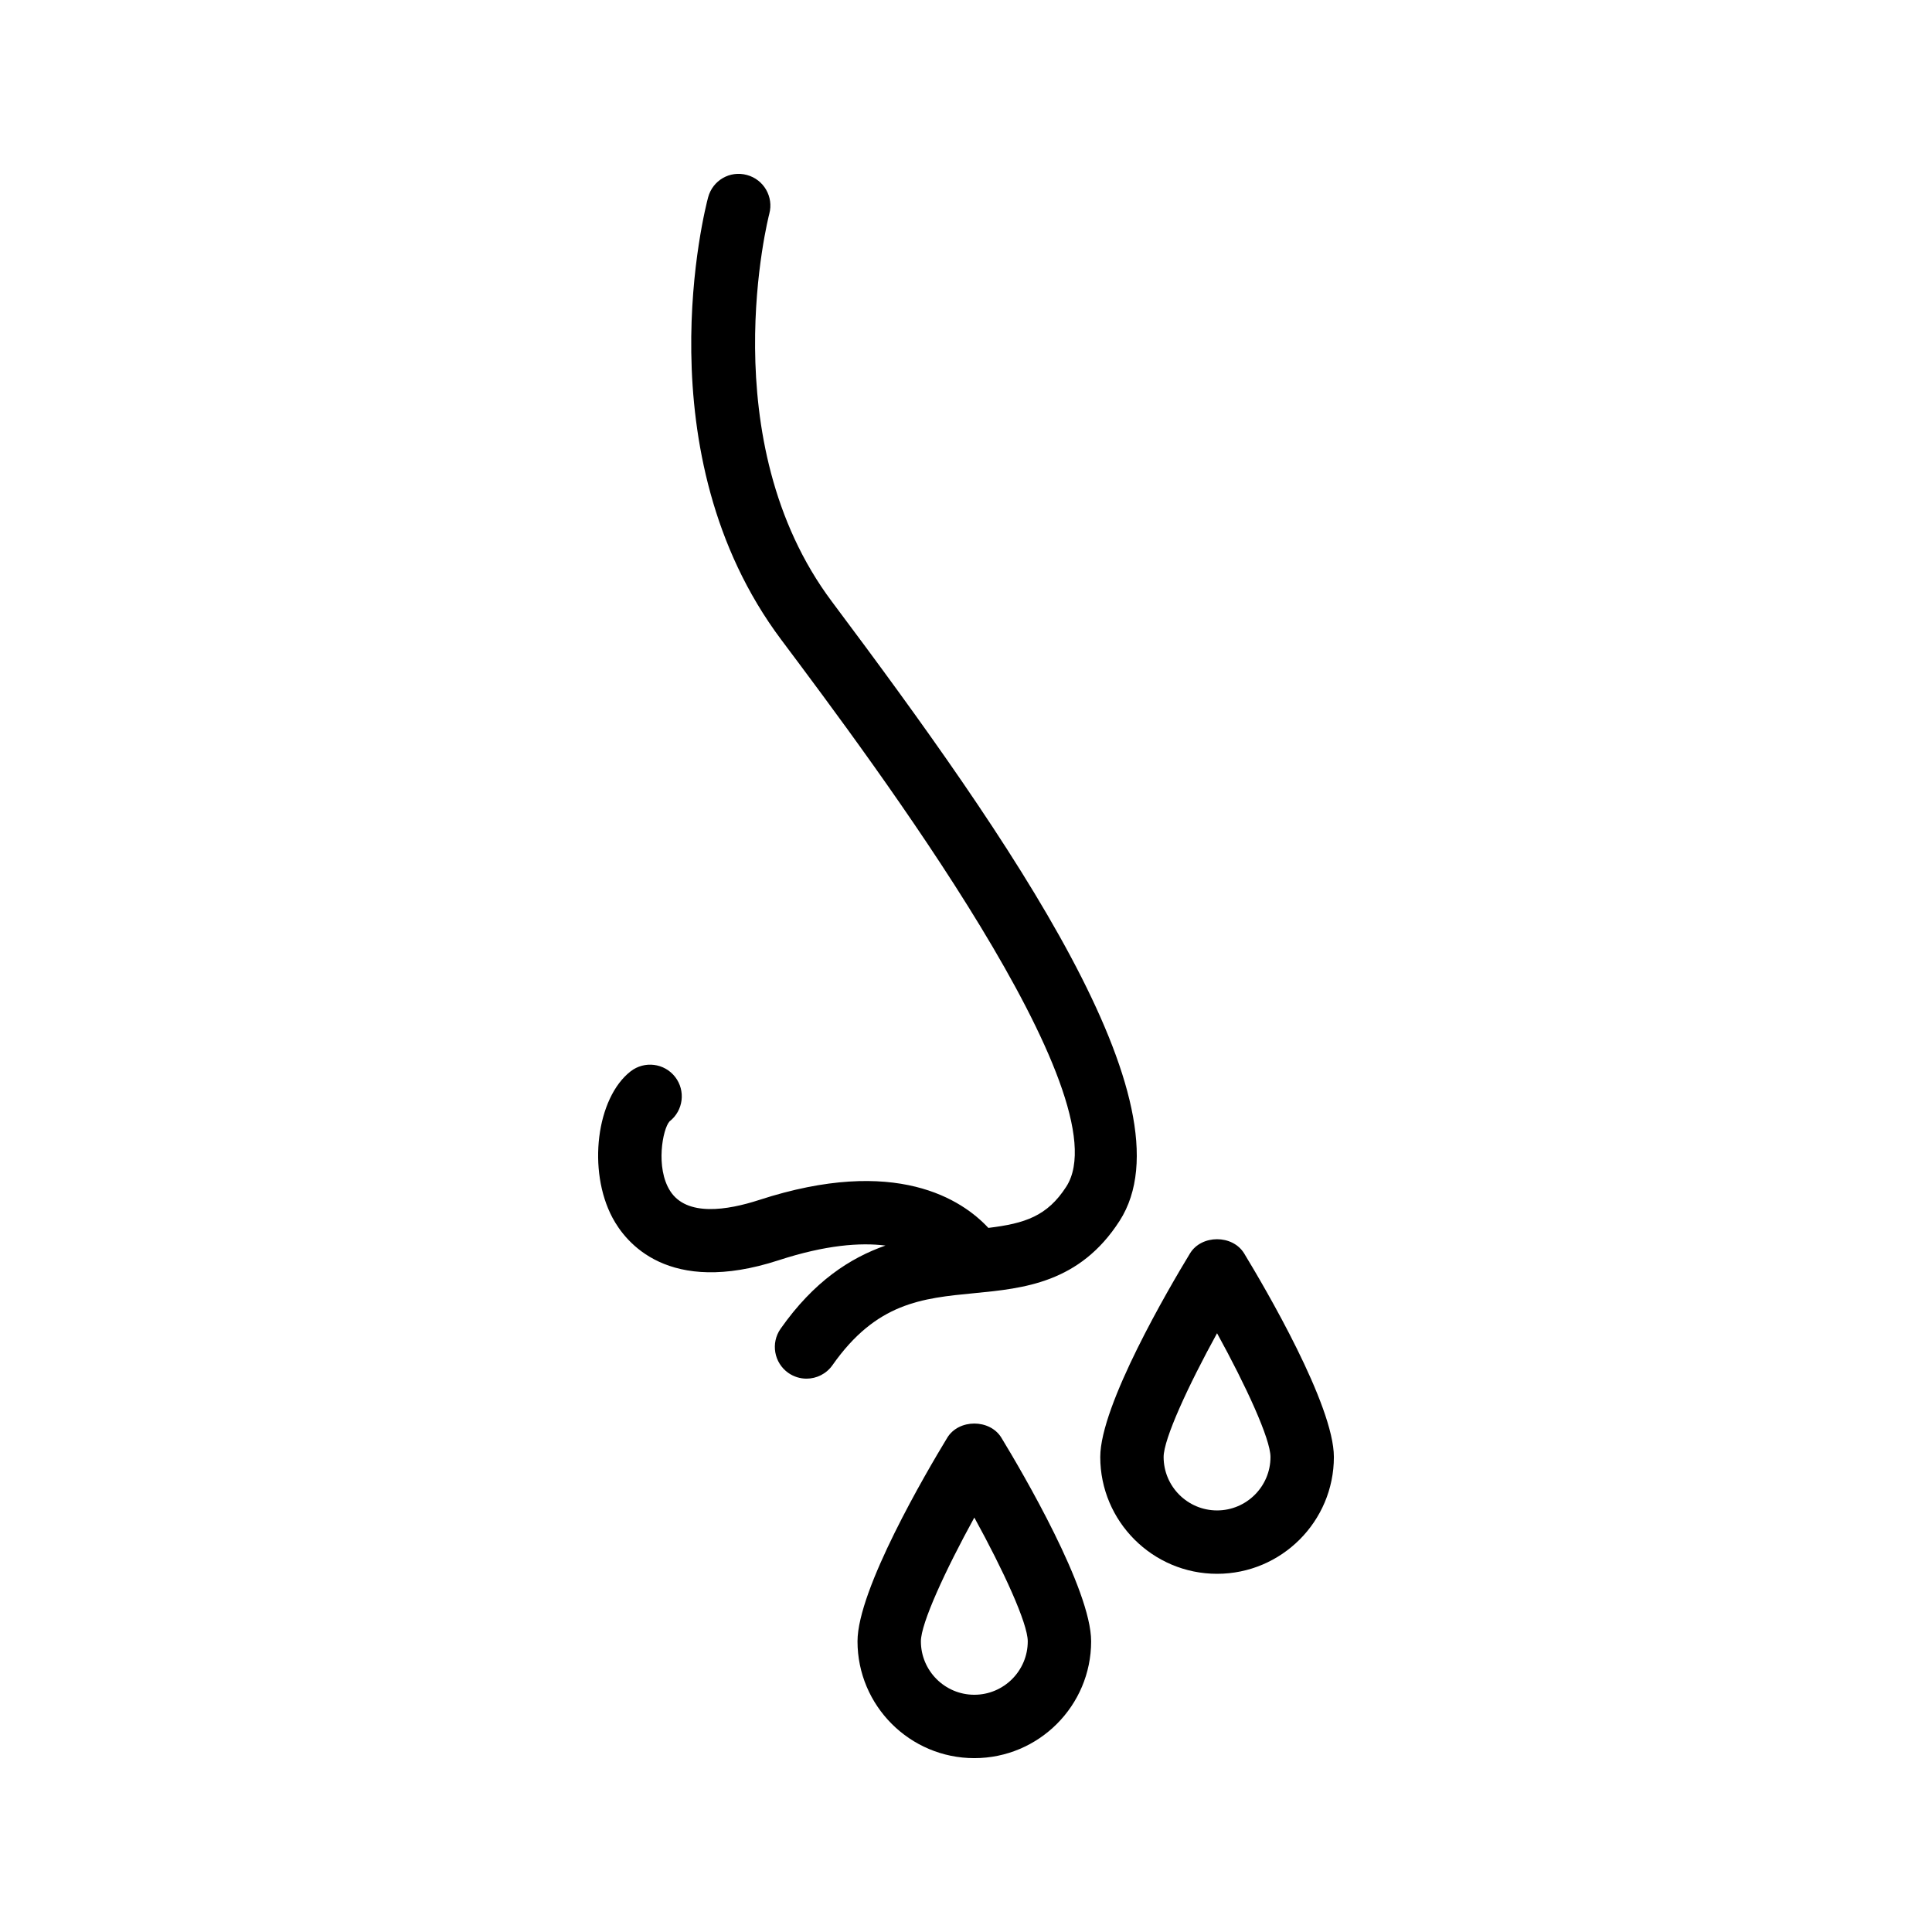 <?xml version="1.0" encoding="UTF-8"?>
<!-- Uploaded to: SVG Repo, www.svgrepo.com, Generator: SVG Repo Mixer Tools -->
<svg fill="#000000" width="800px" height="800px" version="1.1" viewBox="144 144 512 512" xmlns="http://www.w3.org/2000/svg">
 <g>
  <path d="m440.7 467.55c19.895-30.941-28.922-100.93-76.234-164.11-32.02-42.746-16.746-102.21-16.59-102.8 1.188-4.477-1.469-9.078-5.945-10.27-4.527-1.234-9.078 1.457-10.273 5.93-0.738 2.746-17.613 67.832 19.359 117.21 24.836 33.156 90.809 121.24 75.562 144.96-5.039 7.832-10.953 9.758-20.652 10.938-6.91-7.426-24.414-19.234-60.777-7.391-8.34 2.703-19.172 4.492-23.566-2.418-3.91-6.148-1.977-16.441-0.141-18.426 3.656-2.848 4.312-8.125 1.469-11.785-2.836-3.648-8.109-4.32-11.785-1.477-9.078 7.062-11.473 26.27-4.828 38.777 3.492 6.578 14.777 20.828 44.051 11.293 12.469-4.062 21.625-4.727 28.309-3.898-9.352 3.285-18.961 9.477-27.793 22.047-2.664 3.797-1.746 9.031 2.043 11.703 1.469 1.027 3.156 1.523 4.82 1.523 2.641 0 5.238-1.242 6.879-3.566 11.645-16.578 23.684-17.742 37.621-19.09 13.078-1.27 27.895-2.699 38.473-19.156z"/>
  <path d="m459.36 476.17c-5.574 9.18-23.781 40.207-23.781 53.949 0 17.066 13.883 30.957 30.957 30.957 17.074 0 30.957-13.887 30.957-30.957 0-13.738-18.203-44.77-23.781-53.949-3.055-5.019-11.301-5.019-14.352 0zm7.172 68.109c-7.805 0-14.16-6.352-14.16-14.16 0-4.777 6.504-18.867 14.16-32.801 7.66 13.922 14.16 28.02 14.16 32.801 0.004 7.809-6.352 14.16-14.16 14.16z"/>
  <path d="m395.03 525.02c-5.574 9.18-23.781 40.207-23.781 53.949 0 17.066 13.883 30.957 30.957 30.957s30.957-13.887 30.957-30.957c0-13.738-18.203-44.77-23.781-53.949-3.051-5.019-11.301-5.019-14.352 0zm7.176 68.109c-7.805 0-14.16-6.352-14.16-14.16 0-4.777 6.504-18.867 14.16-32.801 7.66 13.922 14.16 28.02 14.16 32.801 0.004 7.809-6.352 14.16-14.16 14.16z"/>
 </g>
</svg>